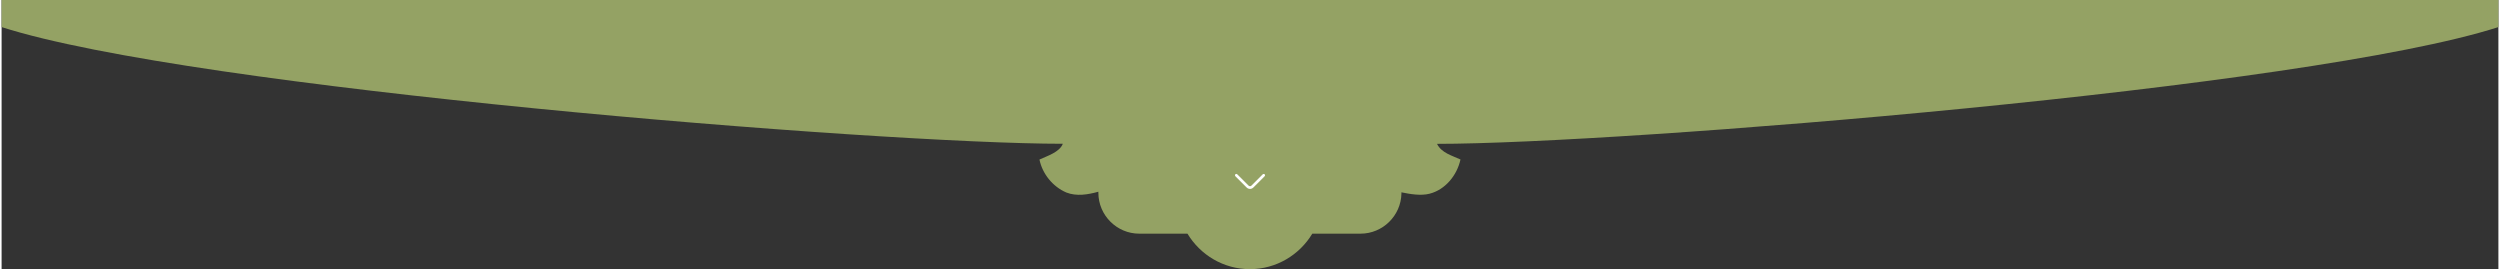 <?xml version="1.0" encoding="UTF-8"?>
<!DOCTYPE svg PUBLIC "-//W3C//DTD SVG 1.1//EN" "http://www.w3.org/Graphics/SVG/1.1/DTD/svg11.dtd">
<!-- Creator: CorelDRAW -->
<svg xmlns="http://www.w3.org/2000/svg" xml:space="preserve" width="2480px" height="267px" version="1.1" style="shape-rendering:geometricPrecision; text-rendering:geometricPrecision; image-rendering:optimizeQuality; fill-rule:evenodd; clip-rule:evenodd"
viewBox="0 0 724.68 78.12"
 xmlns:xlink="http://www.w3.org/1999/xlink"
 xmlns:xodm="http://www.corel.com/coreldraw/odm/2003">
 <rect x="0" y="0" width="724.68" height="78.12" fill="#333333" stroke="none"/>
 <defs>
  <style type="text/css">
   <![CDATA[
    .fil1 {fill:#FEFEFE;fill-rule:nonzero}
    .fil0 {fill:#94A264;fill-rule:nonzero}
   ]]>
  </style>
 </defs>
 <g id="Layer_x0020_1">
  <g id="_1662917264">
   <path class="fil0" d="M724.68 7.86c-55.22,17.75 -254.65,33.89 -308.06,33.89 1.28,2.62 4.37,3.41 6.81,4.54 -0.99,4.55 -4.38,8.78 -9,9.94 -2.48,0.64 -5.65,0.11 -8.14,-0.41 0,0.12 0,0.25 0,0.38 -0.14,6.41 -5.42,11.62 -11.87,11.62l-14 0c-3.7,6.15 -10.44,10.3 -18.11,10.3 -7.67,0 -14.42,-4.15 -18.12,-10.3l-14 0c-6.52,0 -11.86,-5.34 -11.86,-11.87l0 -0.3c-3.01,0.83 -6.32,1.4 -9.31,0.22 -3.93,-1.7 -6.92,-5.37 -7.79,-9.56 2.13,-1 5.88,-2.14 6.78,-4.58 -53.42,0 -252.78,-16.12 -308.01,-33.87l0 -7.86 724.68 0 0 7.86z"/>
   <path class="fil1" d="M366.59 50.59c0.15,0.15 0.15,0.4 0,0.56l-3.27 3.27c-0.55,0.55 -1.41,0.55 -1.96,0l-3.27 -3.27c-0.15,-0.16 -0.15,-0.41 0,-0.56 0.15,-0.15 0.4,-0.15 0.55,0l3.27 3.27c0.25,0.25 0.66,0.25 0.86,0l3.27 -3.27c0.1,-0.1 0.15,-0.1 0.25,-0.1 0.1,0 0.25,0 0.3,0.1l0 0 0 0z"/>
  </g>
 </g>
</svg>
